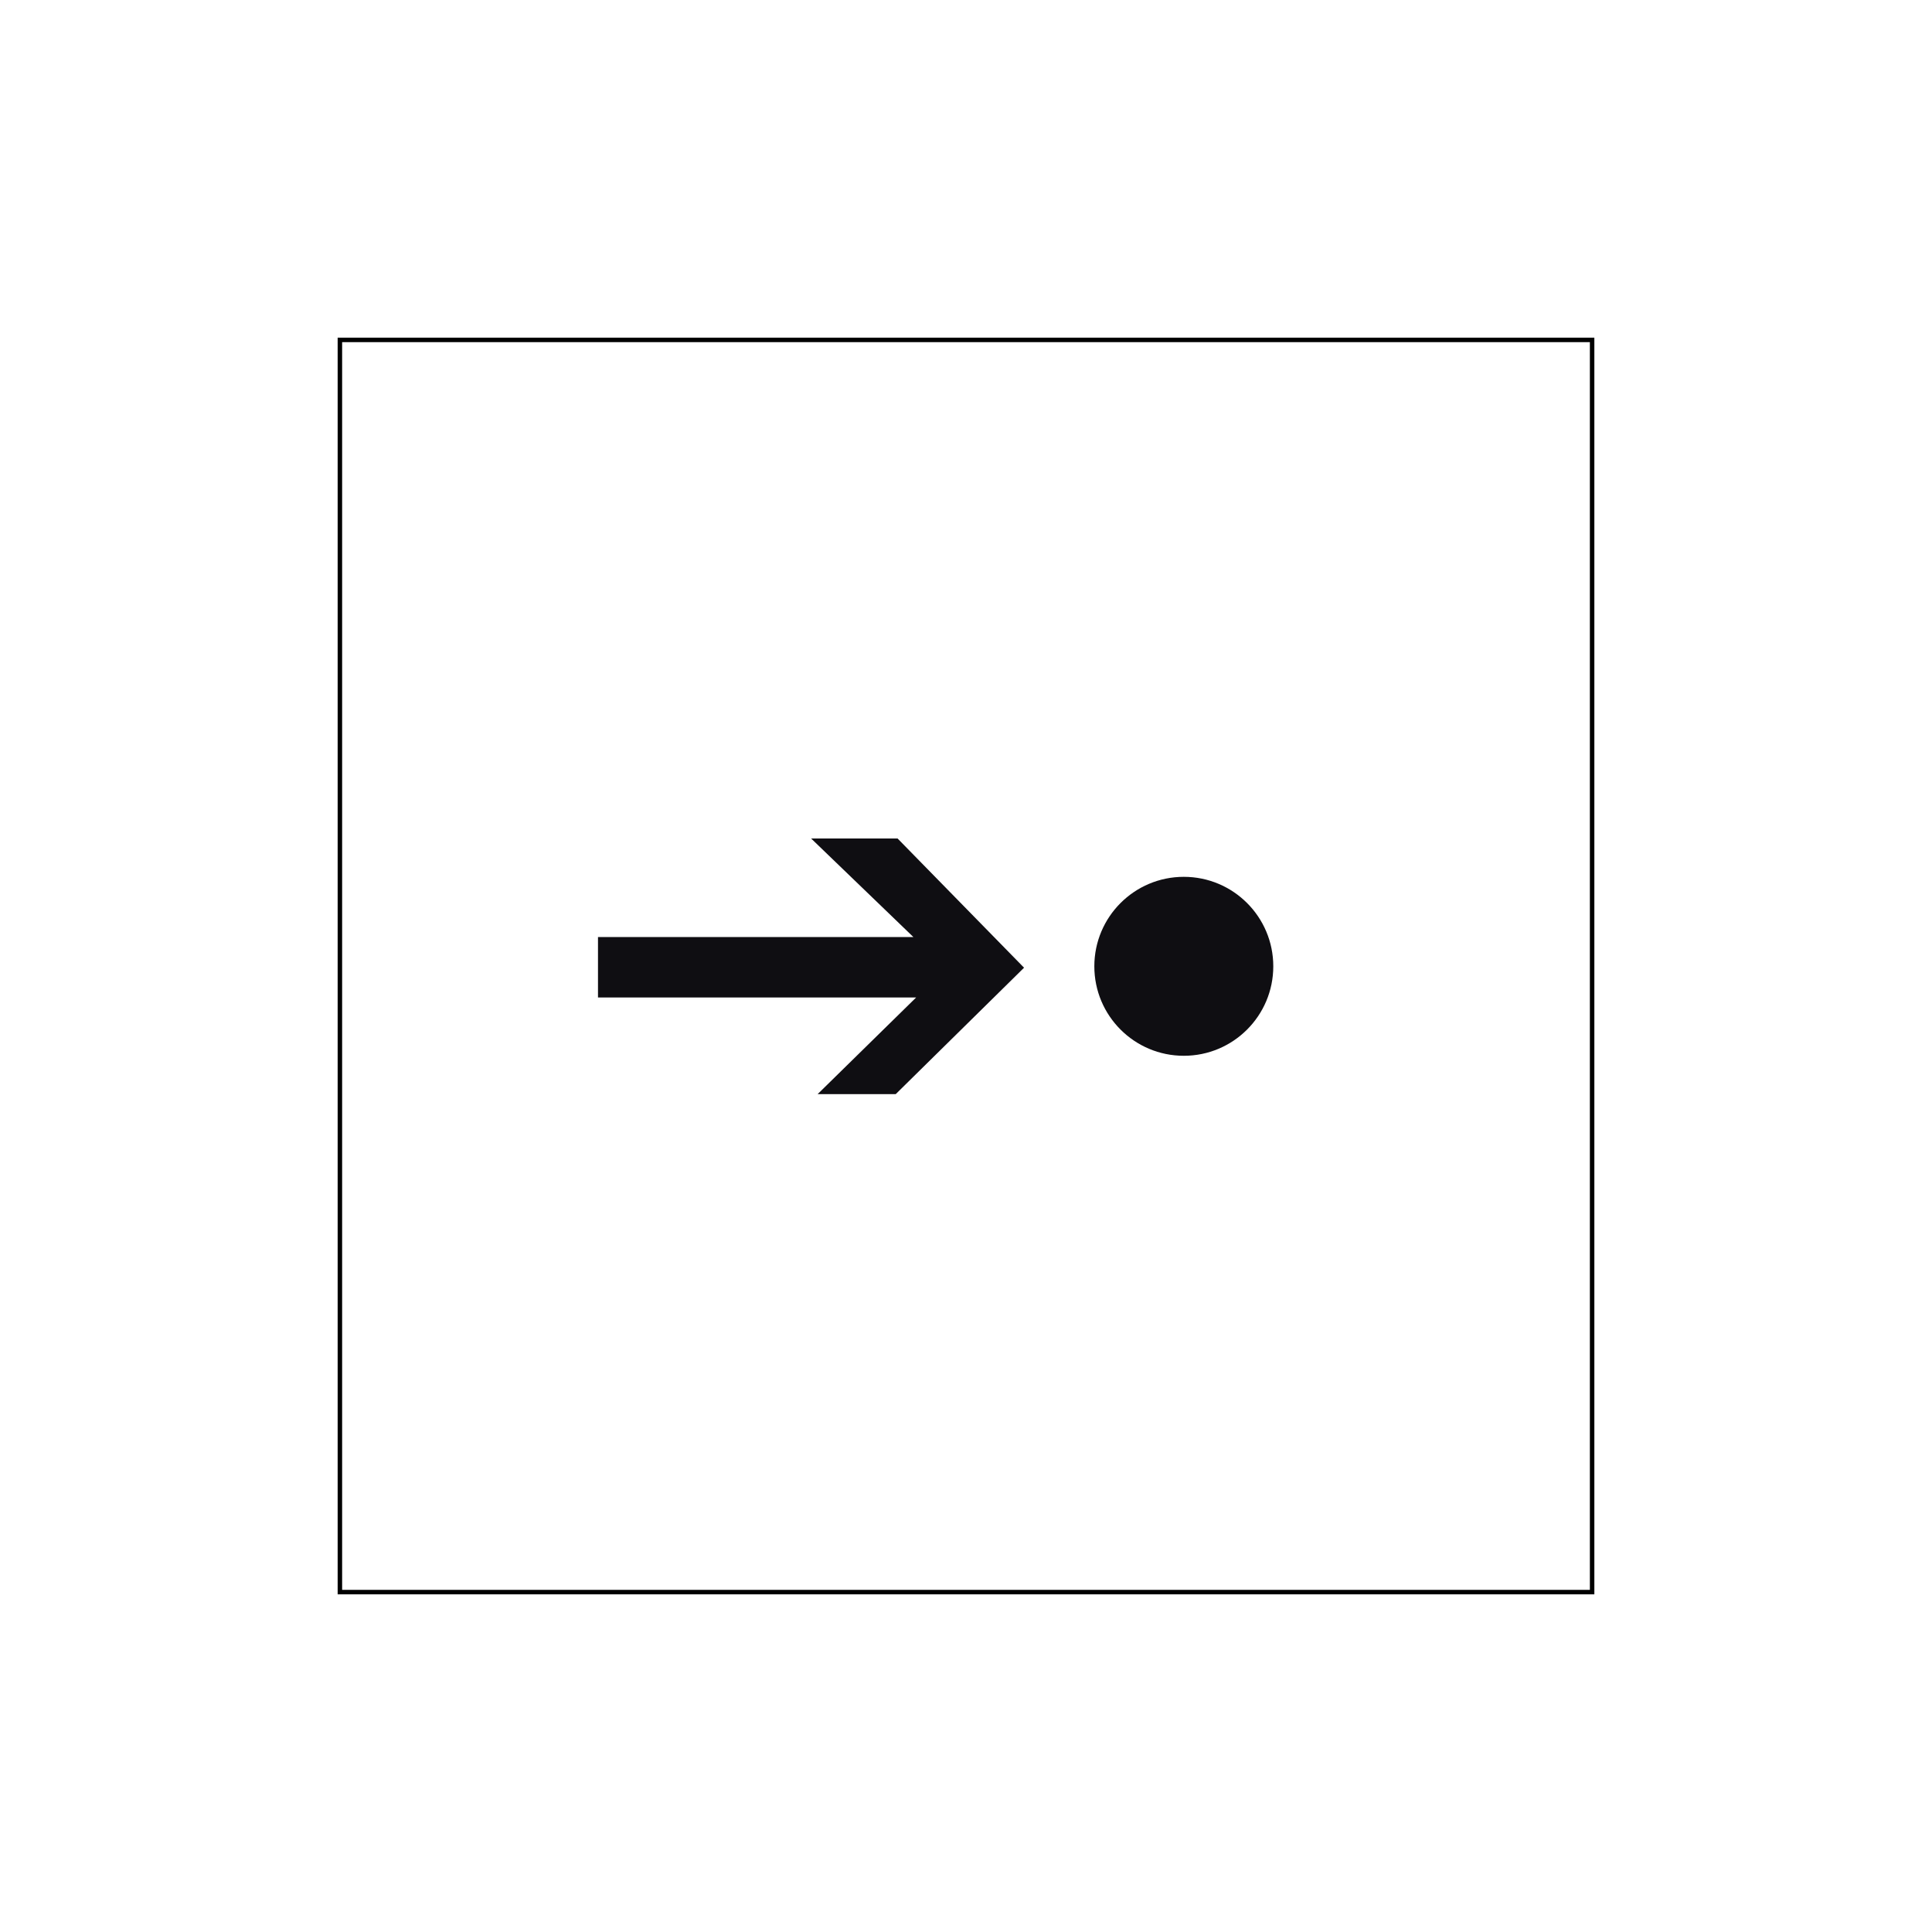 <svg width="216" height="216" fill="none" xmlns="http://www.w3.org/2000/svg"><path stroke="#000" stroke-width=".5" d="M38 38h140v140H38z"/><path d="M66.856 104.761h35.261L90.684 93.744h9.666l14.141 14.447-14.349 14.135h-8.73l11.017-10.809H66.856v-6.756ZM132.351 118.038c5.525 0 10.004-4.478 10.004-10.003s-4.479-10.004-10.004-10.004c-5.525 0-10.003 4.479-10.003 10.004 0 5.525 4.478 10.003 10.003 10.003Z" fill="#0F0E12"/></svg>
